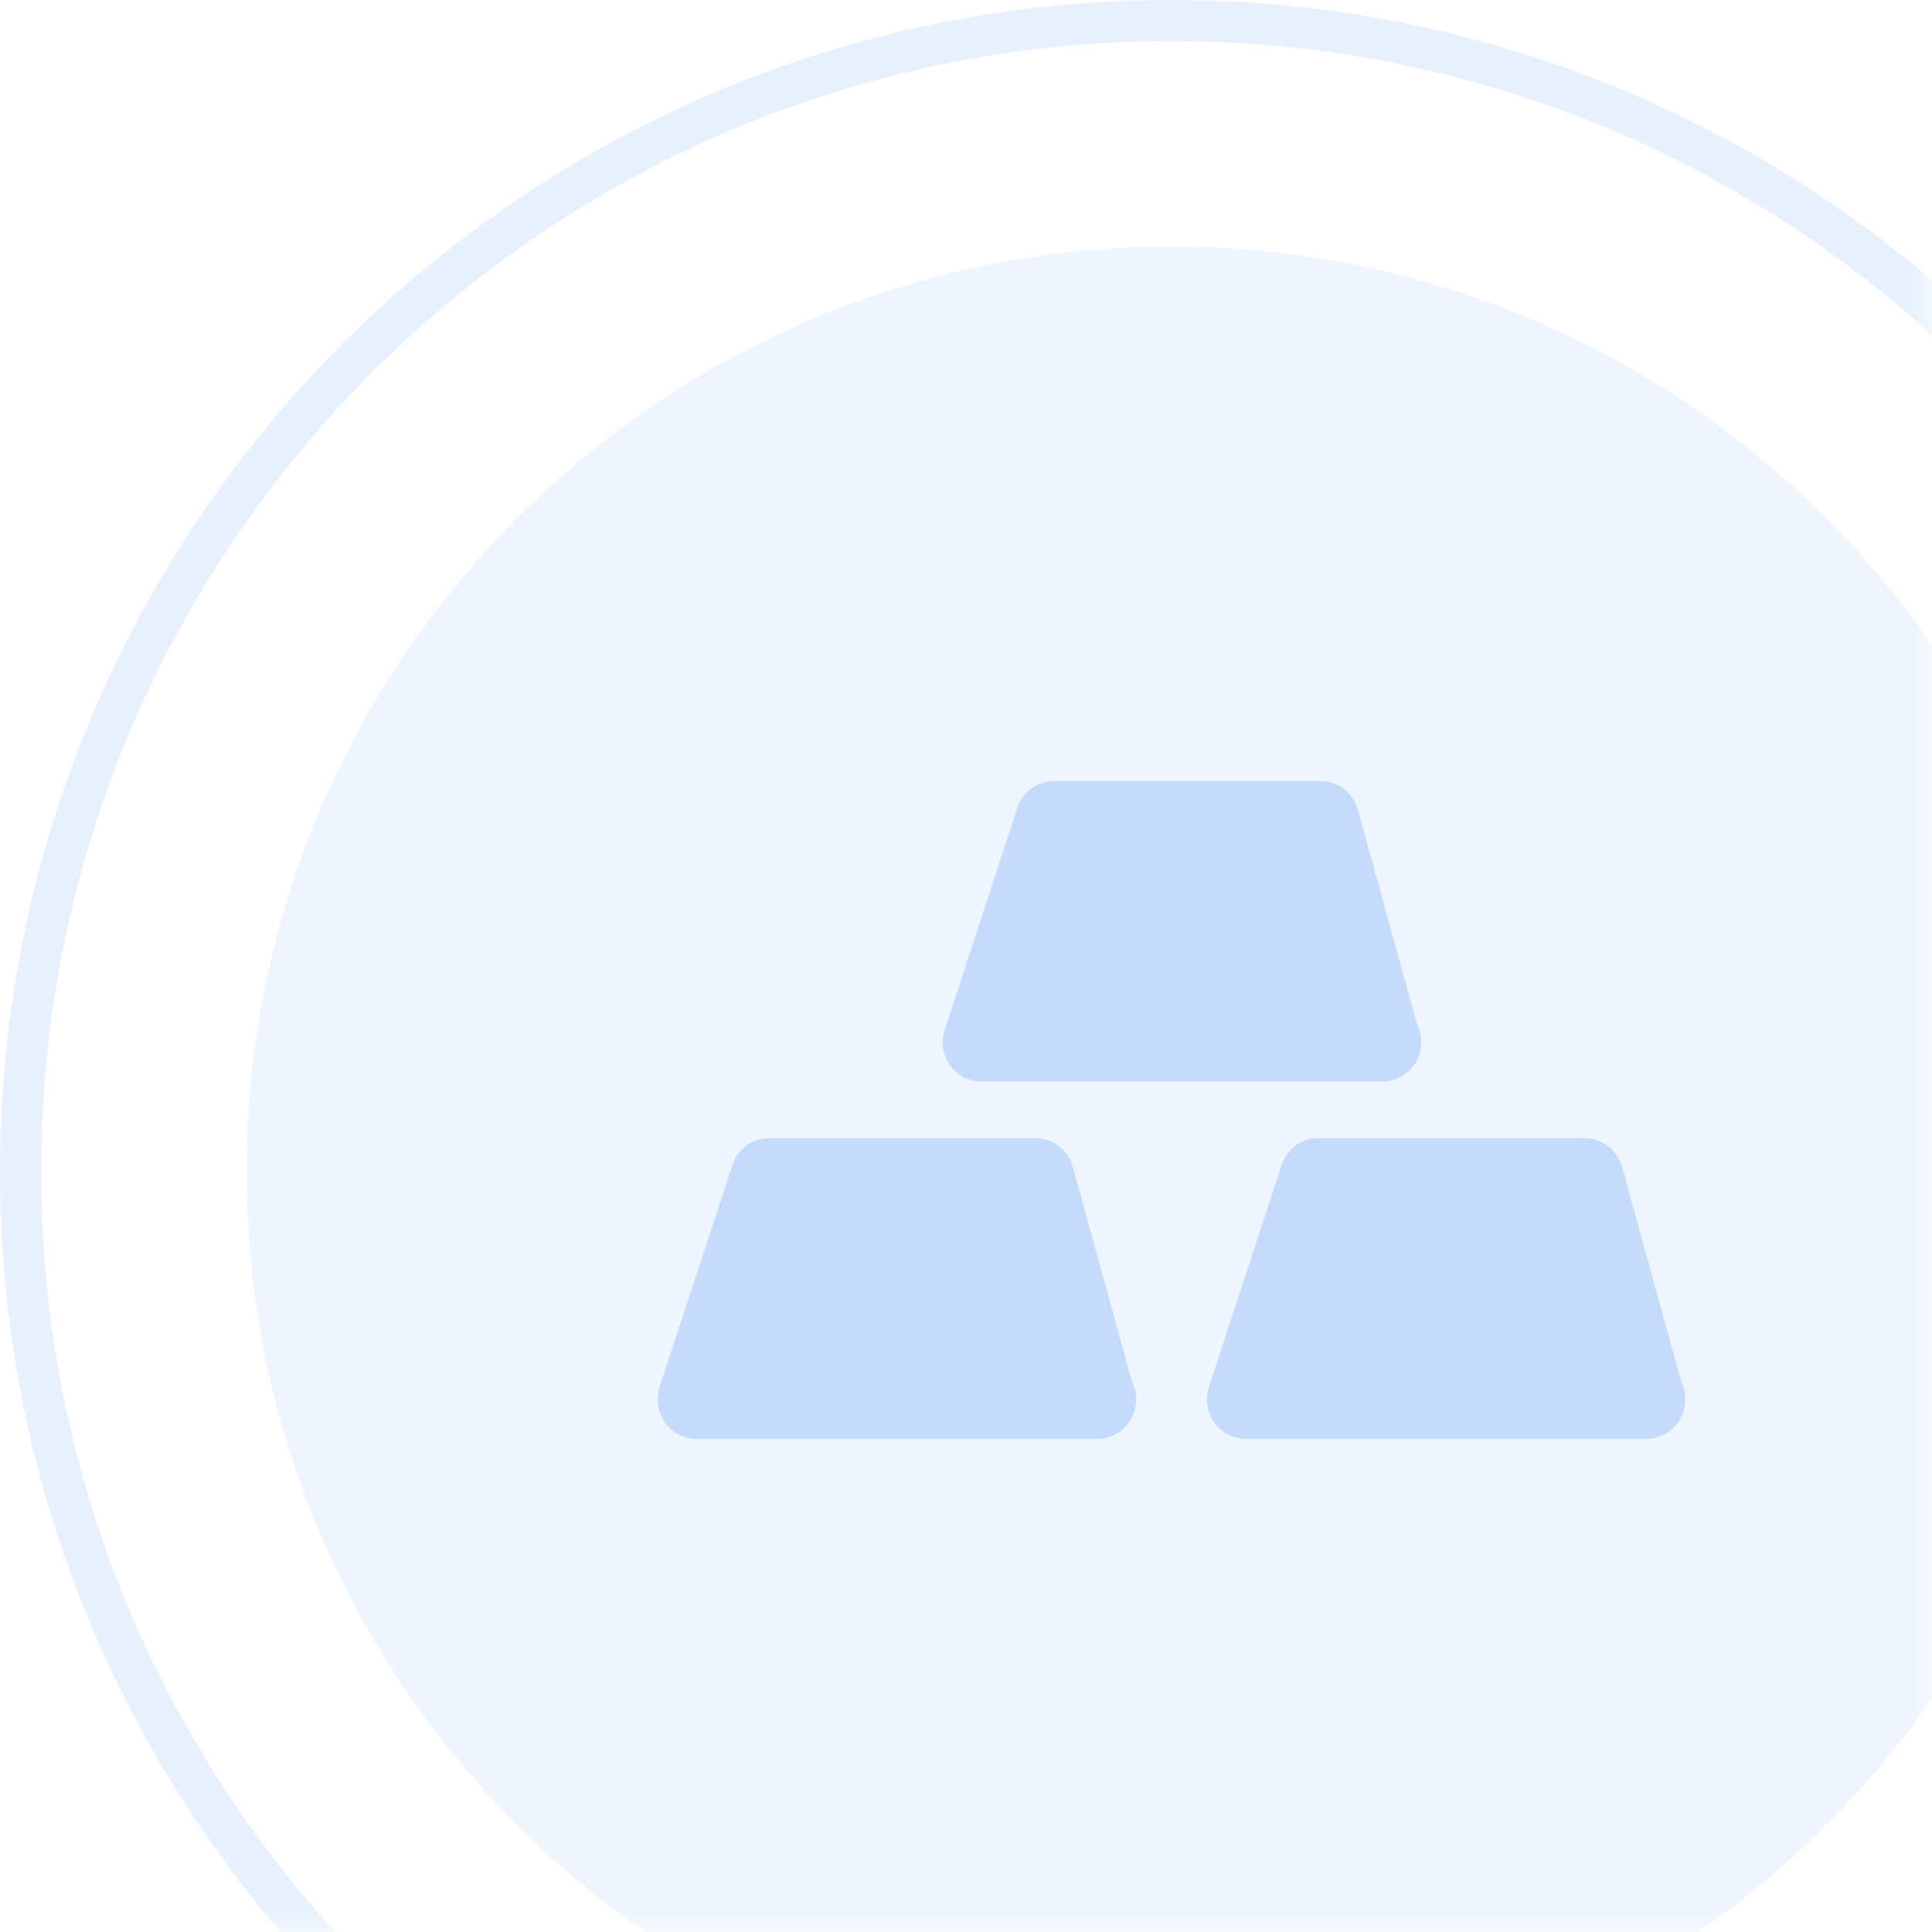 <?xml version="1.0" encoding="UTF-8"?>
<svg width="47px" height="47px" viewBox="0 0 47 47" version="1.1" xmlns="http://www.w3.org/2000/svg" xmlns:xlink="http://www.w3.org/1999/xlink">
    <!-- Generator: Sketch 54.1 (76490) - https://sketchapp.com -->
    <title>ic_date_gray</title>

    <defs>
        <rect id="path-1" x="0" y="0" width="48" height="48"></rect>
    </defs>
    <g id="数据（完整版）" stroke="none" stroke-width="1" fill="none" fill-rule="evenodd">
        <g id="数据_行情指标" transform="translate(-1038, -592)">
            <g id="Group-49" transform="translate(835, 556)">
                <g id="ic_date_gray" transform="translate(202, 35)">
                    <mask id="mask-2" fill="white">
                        <use xlink:href="#path-1"></use>
                    </mask>
                    <g id="Mask"></g>
                    <g id="Group-40" mask="url(#mask-2)">
                        <g transform="translate(1, 1)">
                            <path d="M28.5,51 C40.926,51 51,40.926 51,28.5 C51,16.074 40.926,6 28.5,6 C16.074,6 6,16.074 6,28.5 C6,40.926 16.074,51 28.5,51 Z" id="Path" stroke="none" fill="#0B69EF" fill-rule="evenodd" opacity="0.067"></path>
                            <path d="M33.626,26.309 L23.863,26.309 C23.564,26.309 23.283,26.161 23.109,25.91 C22.935,25.66 22.888,25.338 22.984,25.046 L24.752,19.651 C24.879,19.262 25.233,19 25.632,19 L32.14,19 C32.555,19 32.92,19.284 33.033,19.696 L34.47,24.915 C34.536,25.046 34.573,25.195 34.573,25.352 C34.573,25.881 34.157,26.309 33.644,26.309 C33.638,26.308 33.631,26.309 33.626,26.309 Z M26.098,28.387 L27.536,33.606 C27.601,33.737 27.638,33.885 27.638,34.043 C27.638,34.571 27.222,35 26.709,35 C26.703,35 26.698,35 26.691,35 L16.929,35 C16.629,35 16.348,34.851 16.174,34.601 C16,34.35 15.953,34.029 16.049,33.737 L17.817,28.342 C17.944,27.953 18.298,27.691 18.697,27.691 L25.205,27.691 C25.62,27.691 25.985,27.975 26.098,28.387 Z M40.897,33.606 C40.963,33.737 41,33.885 41,34.043 C41,34.571 40.584,35 40.071,35 C40.064,35 40.059,35 40.053,35 L30.29,35 C29.991,35 29.71,34.851 29.535,34.601 C29.361,34.35 29.315,34.029 29.41,33.736 L31.179,28.341 C31.306,27.952 31.661,27.691 32.059,27.691 L38.567,27.691 C38.982,27.691 39.347,27.975 39.46,28.387 L40.897,33.606 Z" id="Combined-Shape" stroke="none" fill="#0B69EF" fill-rule="nonzero" opacity="0.18"></path>
                            <path d="M28.5,56.5 C43.964,56.5 56.5,43.964 56.5,28.5 C56.5,13.036 43.964,0.5 28.5,0.5 C13.036,0.5 0.5,13.036 0.5,28.5 C0.5,43.964 13.036,56.5 28.5,56.5 Z" id="Path" stroke="#0B69EF" stroke-width="1" fill="none" opacity="0.1"></path>
                        </g>
                    </g>
                </g>
            </g>
        </g>
    </g>
</svg>
